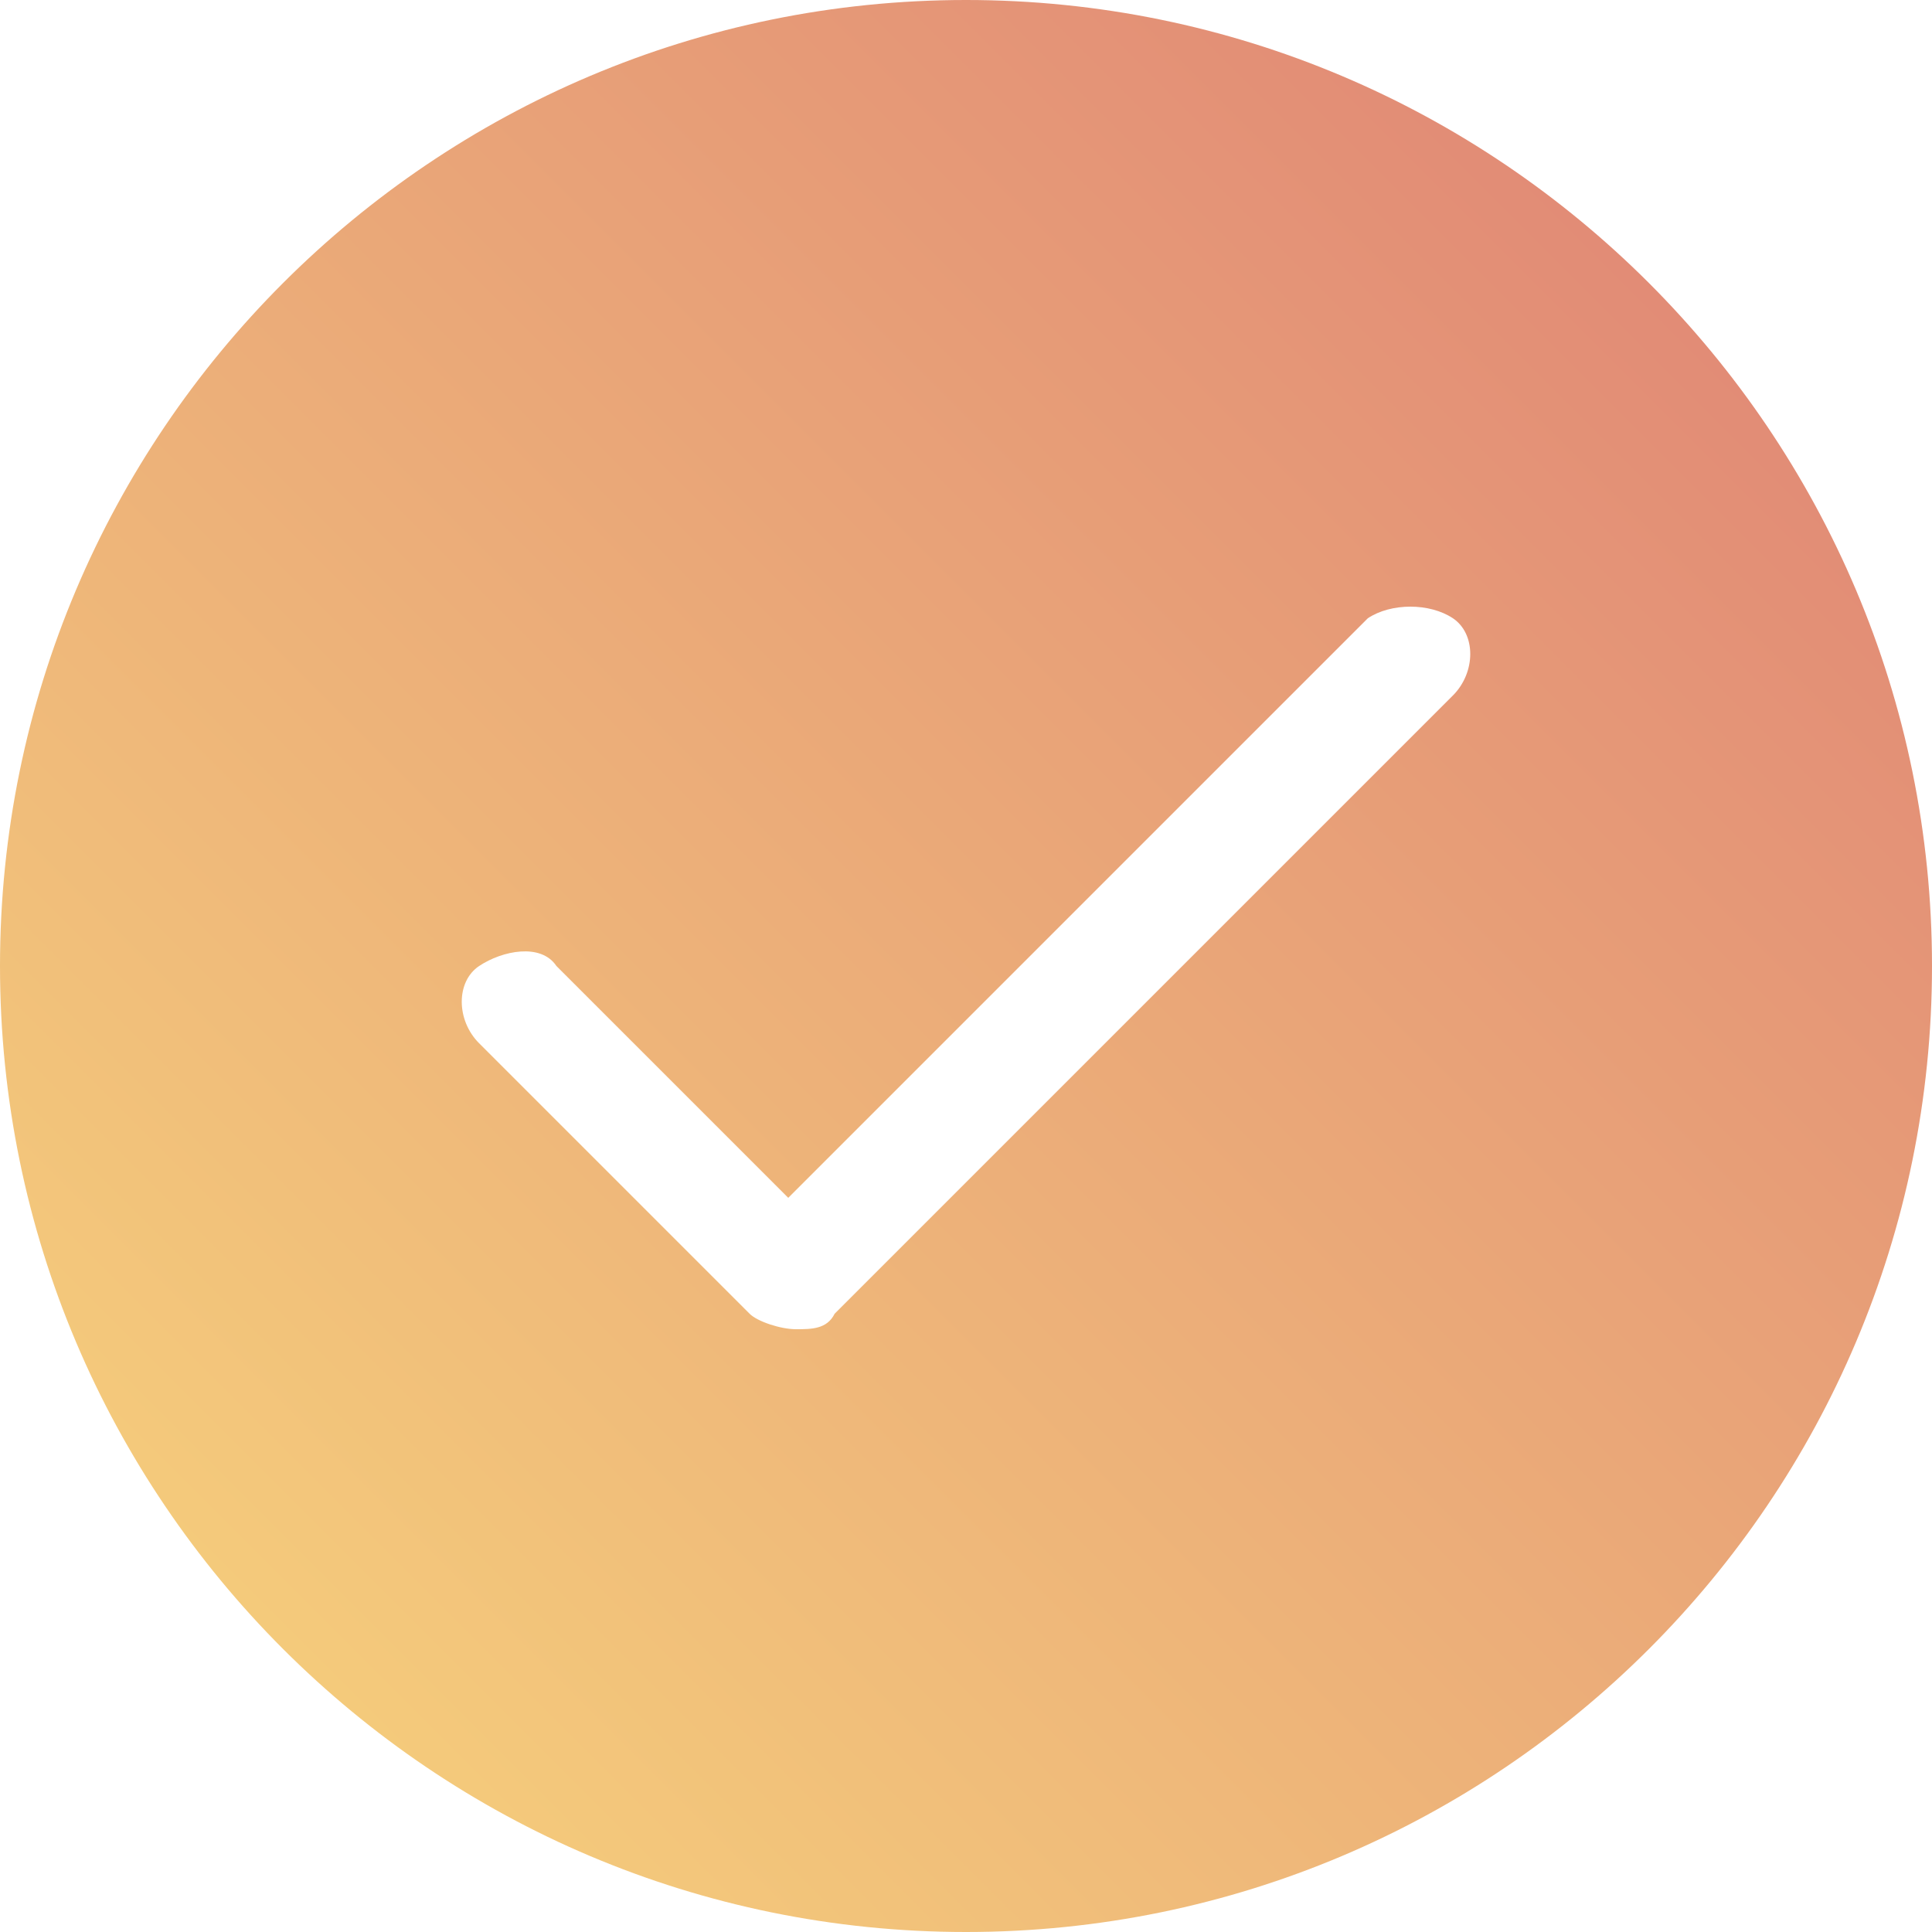 <svg xmlns="http://www.w3.org/2000/svg" fill="none" viewBox="0 0 24 24">
  <path fill="url(#a)" d="M12 0C5.376 0 0 5.376 0 12s5.376 12 12 12 12-5.376 12-12S18.624 0 12 0Zm6.048 8.64-7.68 7.68c-.096.192-.288.192-.48.192s-.48-.096-.576-.192l-3.36-3.36c-.288-.288-.288-.768 0-.96.288-.192.768-.288.96 0l2.88 2.88 7.2-7.2c.288-.192.768-.192 1.056 0 .288.192.288.672 0 .96Z"/>
  <defs>
    <linearGradient id="a" x1="24" x2="0" y1="0" y2="24" gradientUnits="userSpaceOnUse">
      <stop stop-color="#DE7F75"/>
      <stop offset="1" stop-color="#F8D77C"/>
    </linearGradient>
  </defs>
</svg>